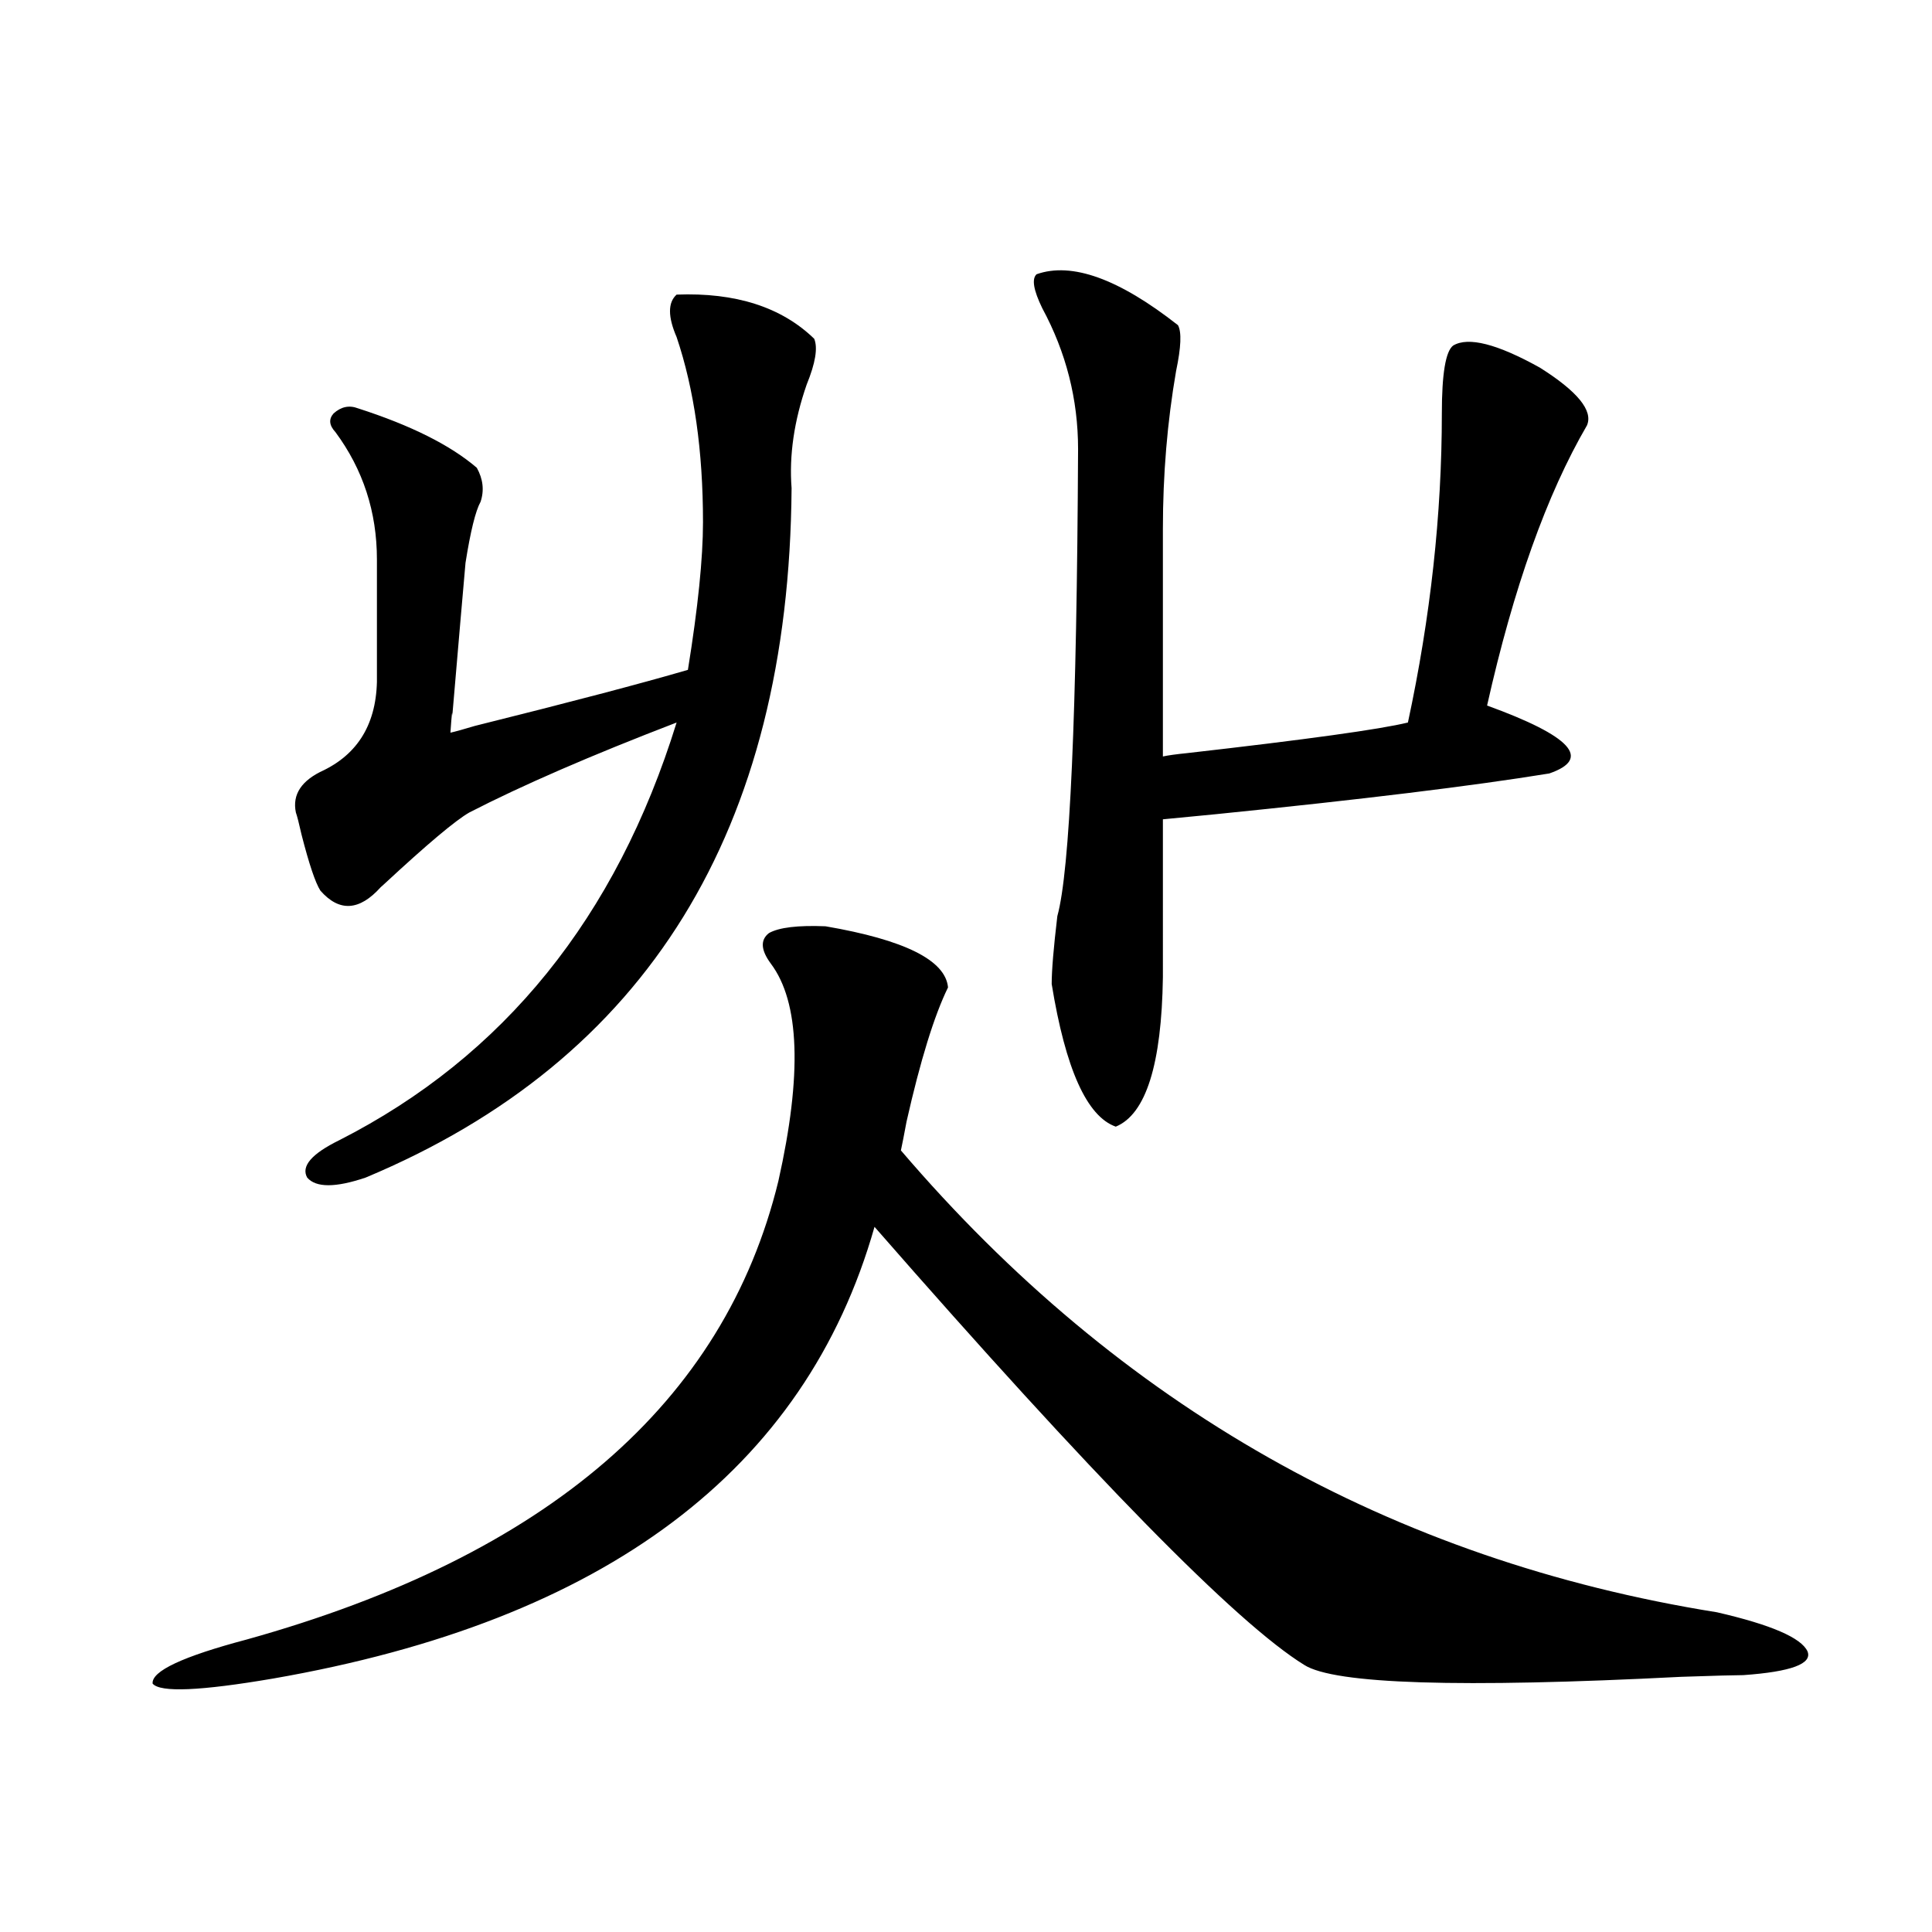 <?xml version="1.0" encoding="utf-8"?>
<!-- Generator: Adobe Illustrator 16.0.0, SVG Export Plug-In . SVG Version: 6.00 Build 0)  -->
<!DOCTYPE svg PUBLIC "-//W3C//DTD SVG 1.1//EN" "http://www.w3.org/Graphics/SVG/1.1/DTD/svg11.dtd">
<svg version="1.1" id="图层_1" xmlns="http://www.w3.org/2000/svg" xmlns:xlink="http://www.w3.org/1999/xlink" x="0px" y="0px"
	 width="1000px" height="1000px" viewBox="0 0 1000 1000" enable-background="new 0 0 1000 1000" xml:space="preserve">
<path d="M427.282,479.441c40.975,7.031,62.103,17.578,63.413,31.641c-7.164,14.653-14.313,37.793-21.463,69.434
	c-1.311,7.031-2.286,12.017-2.927,14.941C579.474,727.884,720.278,807.576,888.734,834.52c27.957,6.441,43.566,13.184,46.828,20.215
	c2.592,6.441-8.46,10.547-33.17,12.305c-3.902,0-14.634,0.289-32.194,0.879c-114.479,5.851-179.508,3.805-195.117-6.152
	c-35.121-21.684-109.266-97.256-222.434-226.758c-35.776,125.986-139.509,203.906-311.211,233.789
	c-37.728,6.441-58.535,7.32-62.438,2.637c-0.656-6.454,15.609-14.063,48.779-22.852c155.438-43.354,247.143-122.456,275.115-237.305
	c12.348-55.068,11.052-92.573-3.902-112.5c-5.213-7.031-5.533-12.305-0.976-15.82C403.213,480.032,412.969,478.865,427.282,479.441z
	 M363.869,270.262c0-36.914-4.558-68.843-13.658-95.801c-4.558-10.547-4.558-17.866,0-21.973
	c30.563-1.167,54.298,6.455,71.218,22.852c1.951,4.697,0.641,12.607-3.902,23.73c-6.509,18.76-9.115,36.626-7.805,53.613
	c-1.311,176.963-74.8,295.903-220.482,356.836c-15.609,5.273-25.701,5.273-30.243,0c-3.262-5.85,2.271-12.305,16.585-19.336
	c85.196-43.354,143.411-115.425,174.629-216.211c-44.236,17.002-79.998,32.52-107.314,46.582
	c-7.164,4.106-21.798,16.411-43.901,36.914l-1.951,1.758c-11.067,12.305-21.463,12.896-31.219,1.758
	c-2.607-4.092-5.854-13.76-9.756-29.004c-1.311-5.85-2.287-9.668-2.927-11.426c-1.951-9.365,2.927-16.699,14.634-21.973
	c18.856-9.365,27.957-26.064,27.316-50.098v-58.887c0-24.609-7.165-46.582-21.463-65.918c-3.262-3.516-3.583-6.729-0.976-9.668
	c3.902-3.516,8.125-4.395,12.683-2.637c27.316,8.789,47.804,19.048,61.461,30.762c3.247,5.864,3.902,11.729,1.951,17.578
	c-2.606,4.697-5.213,15.244-7.805,31.641c-1.311,14.653-3.582,41.021-6.829,79.102c0-3.516-0.335-0.576-0.976,8.789
	c2.591-0.576,6.829-1.758,12.682-3.516c49.42-12.305,86.172-21.973,110.241-29.004C361.263,314.51,363.869,289.021,363.869,270.262z
	 M601.912,505.809c-0.655,45.127-8.78,70.903-24.39,77.344c-14.969-5.273-26.021-29.883-33.17-73.828
	c0-7.031,0.976-18.745,2.927-35.156c6.494-23.428,10.076-103.999,10.731-241.699c0-25.776-6.188-50.098-18.536-72.949
	c-4.558-9.365-5.533-15.229-2.927-17.578c18.201-6.44,42.591,2.349,73.169,26.367c1.951,3.516,1.616,11.426-0.976,23.73
	c-4.558,26.367-6.829,53.613-6.829,81.738v117.773c2.592-0.576,6.829-1.167,12.683-1.758c61.782-7.031,99.83-12.305,114.144-15.82
	c11.707-54.492,17.561-107.803,17.561-159.961c0-20.503,1.951-32.217,5.854-35.156c7.805-4.683,22.759-0.879,44.877,11.426
	c19.512,12.305,27.637,22.275,24.39,29.883c-20.822,35.747-38.048,84.087-51.706,145.02c43.566,15.82,54.298,27.549,32.194,35.156
	c-39.679,6.455-97.238,13.486-172.679,21.094c-12.362,1.182-21.463,2.061-27.316,2.637V505.809z"/>
</svg>
